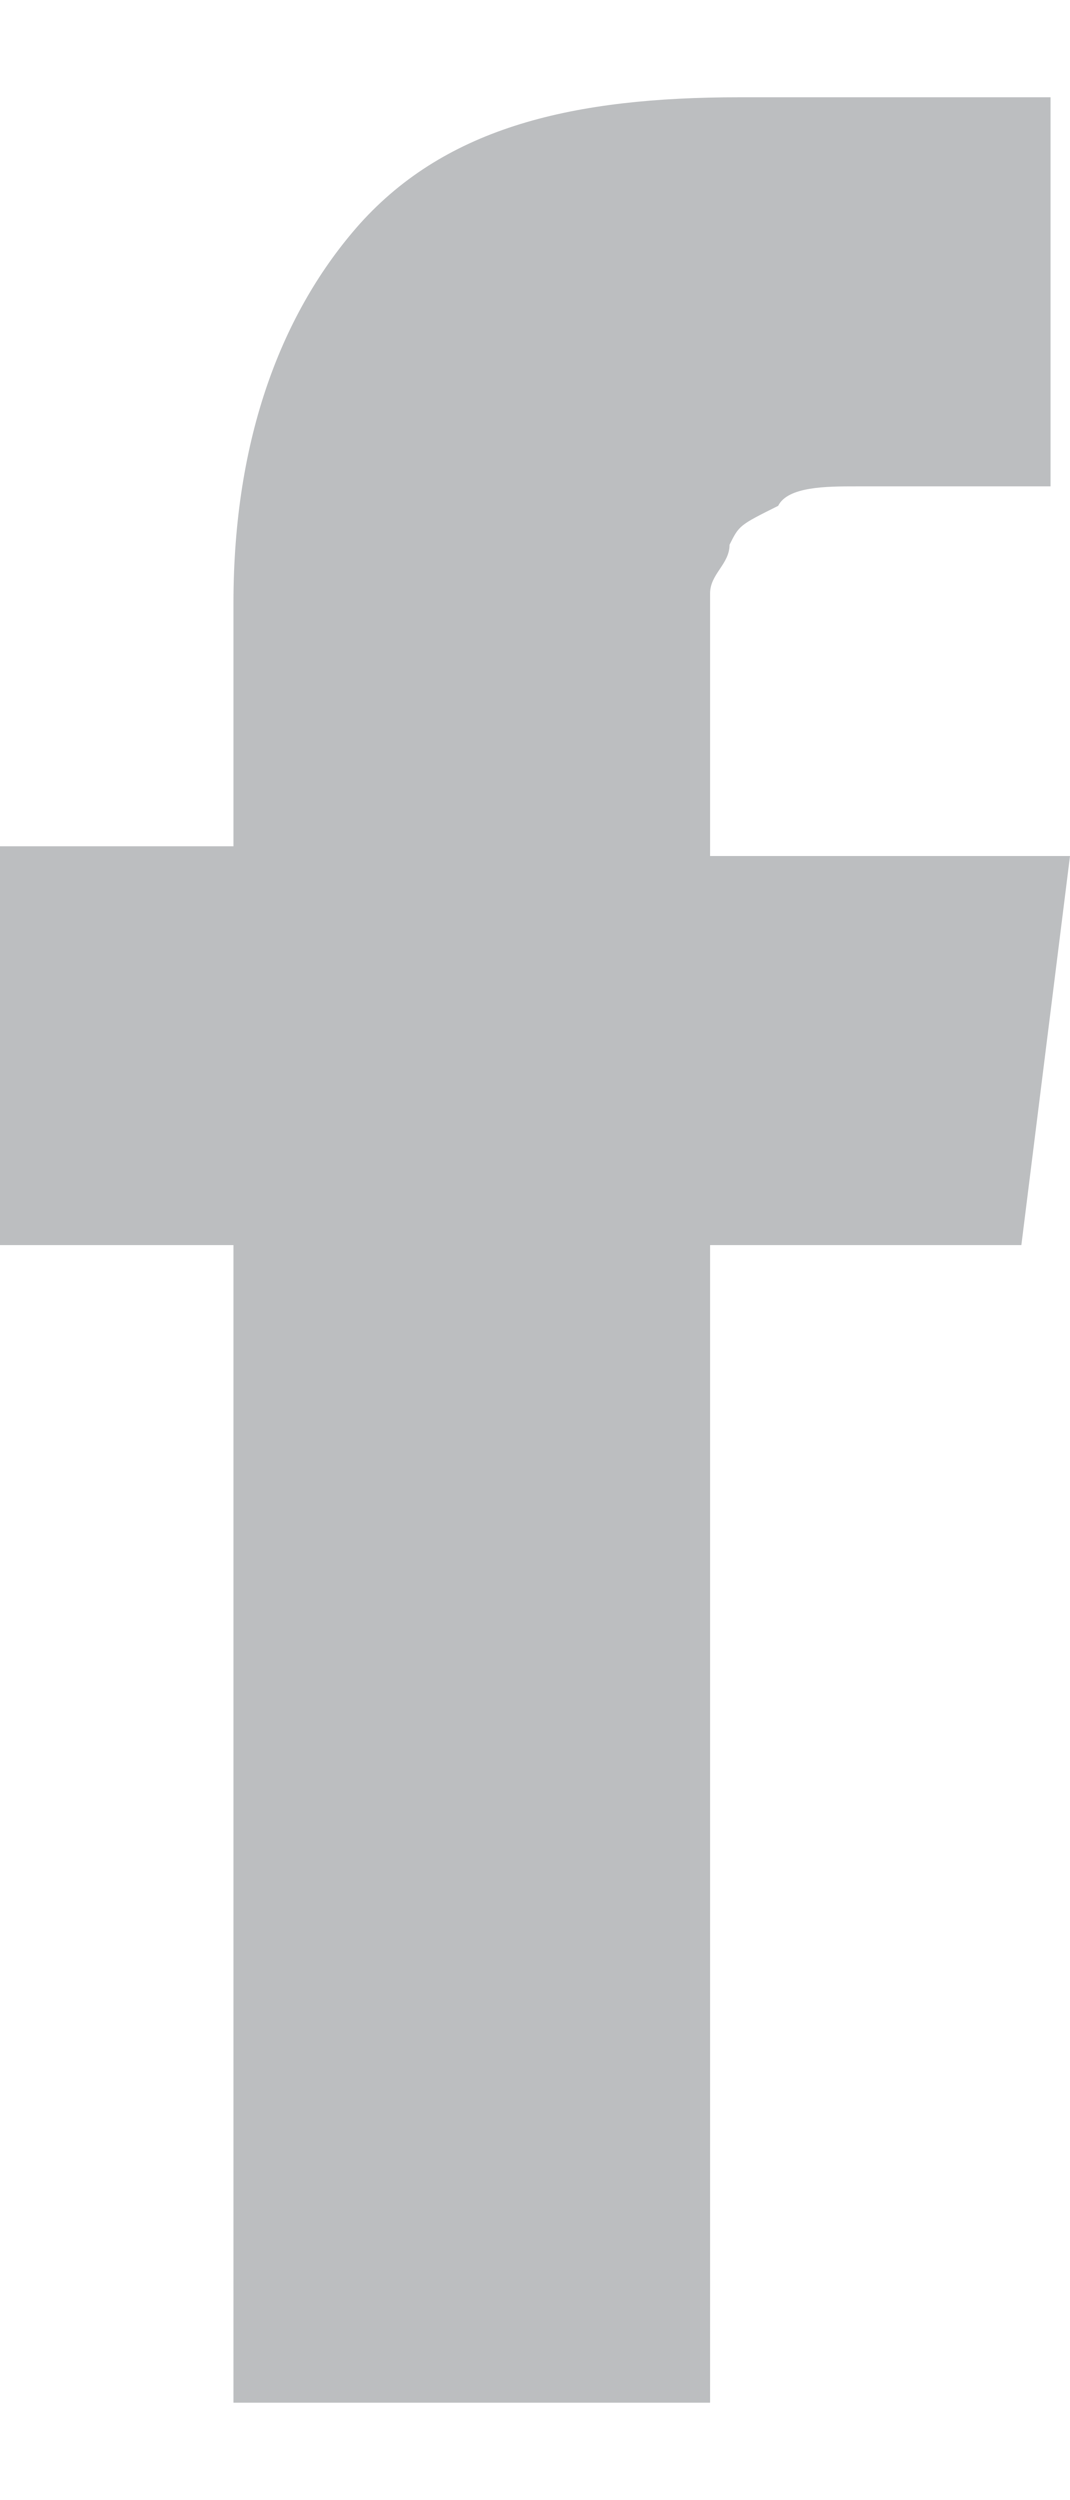 <?xml version="1.0" encoding="utf-8"?>
<!-- Generator: Adobe Illustrator 23.0.4, SVG Export Plug-In . SVG Version: 6.00 Build 0)  -->
<svg version="1.1" id="Capa_1" xmlns="http://www.w3.org/2000/svg" xmlns:xlink="http://www.w3.org/1999/xlink" x="0px" y="0px"
	 viewBox="0 0 11 25.7" style="enable-background:new 0 0 11 25.7;" xml:space="preserve">
<style type="text/css">
	.st0{fill:#BCBEC0;}
</style>
<path class="st0" d="M7.3,6.7V6.1c0-0.2,0.2-0.3,0.2-0.5C7.6,5.4,7.6,5.4,8,5.2C8.1,5,8.5,5,8.8,5h2V1H7.6C5.9,1,4.6,1.3,3.7,2.3
	C2.9,3.2,2.4,4.5,2.4,6.2v2.5H0v4.1h2.4v11.9h4.9V12.8h3.2L11,8.8H7.3V6.7z"/>
</svg>

